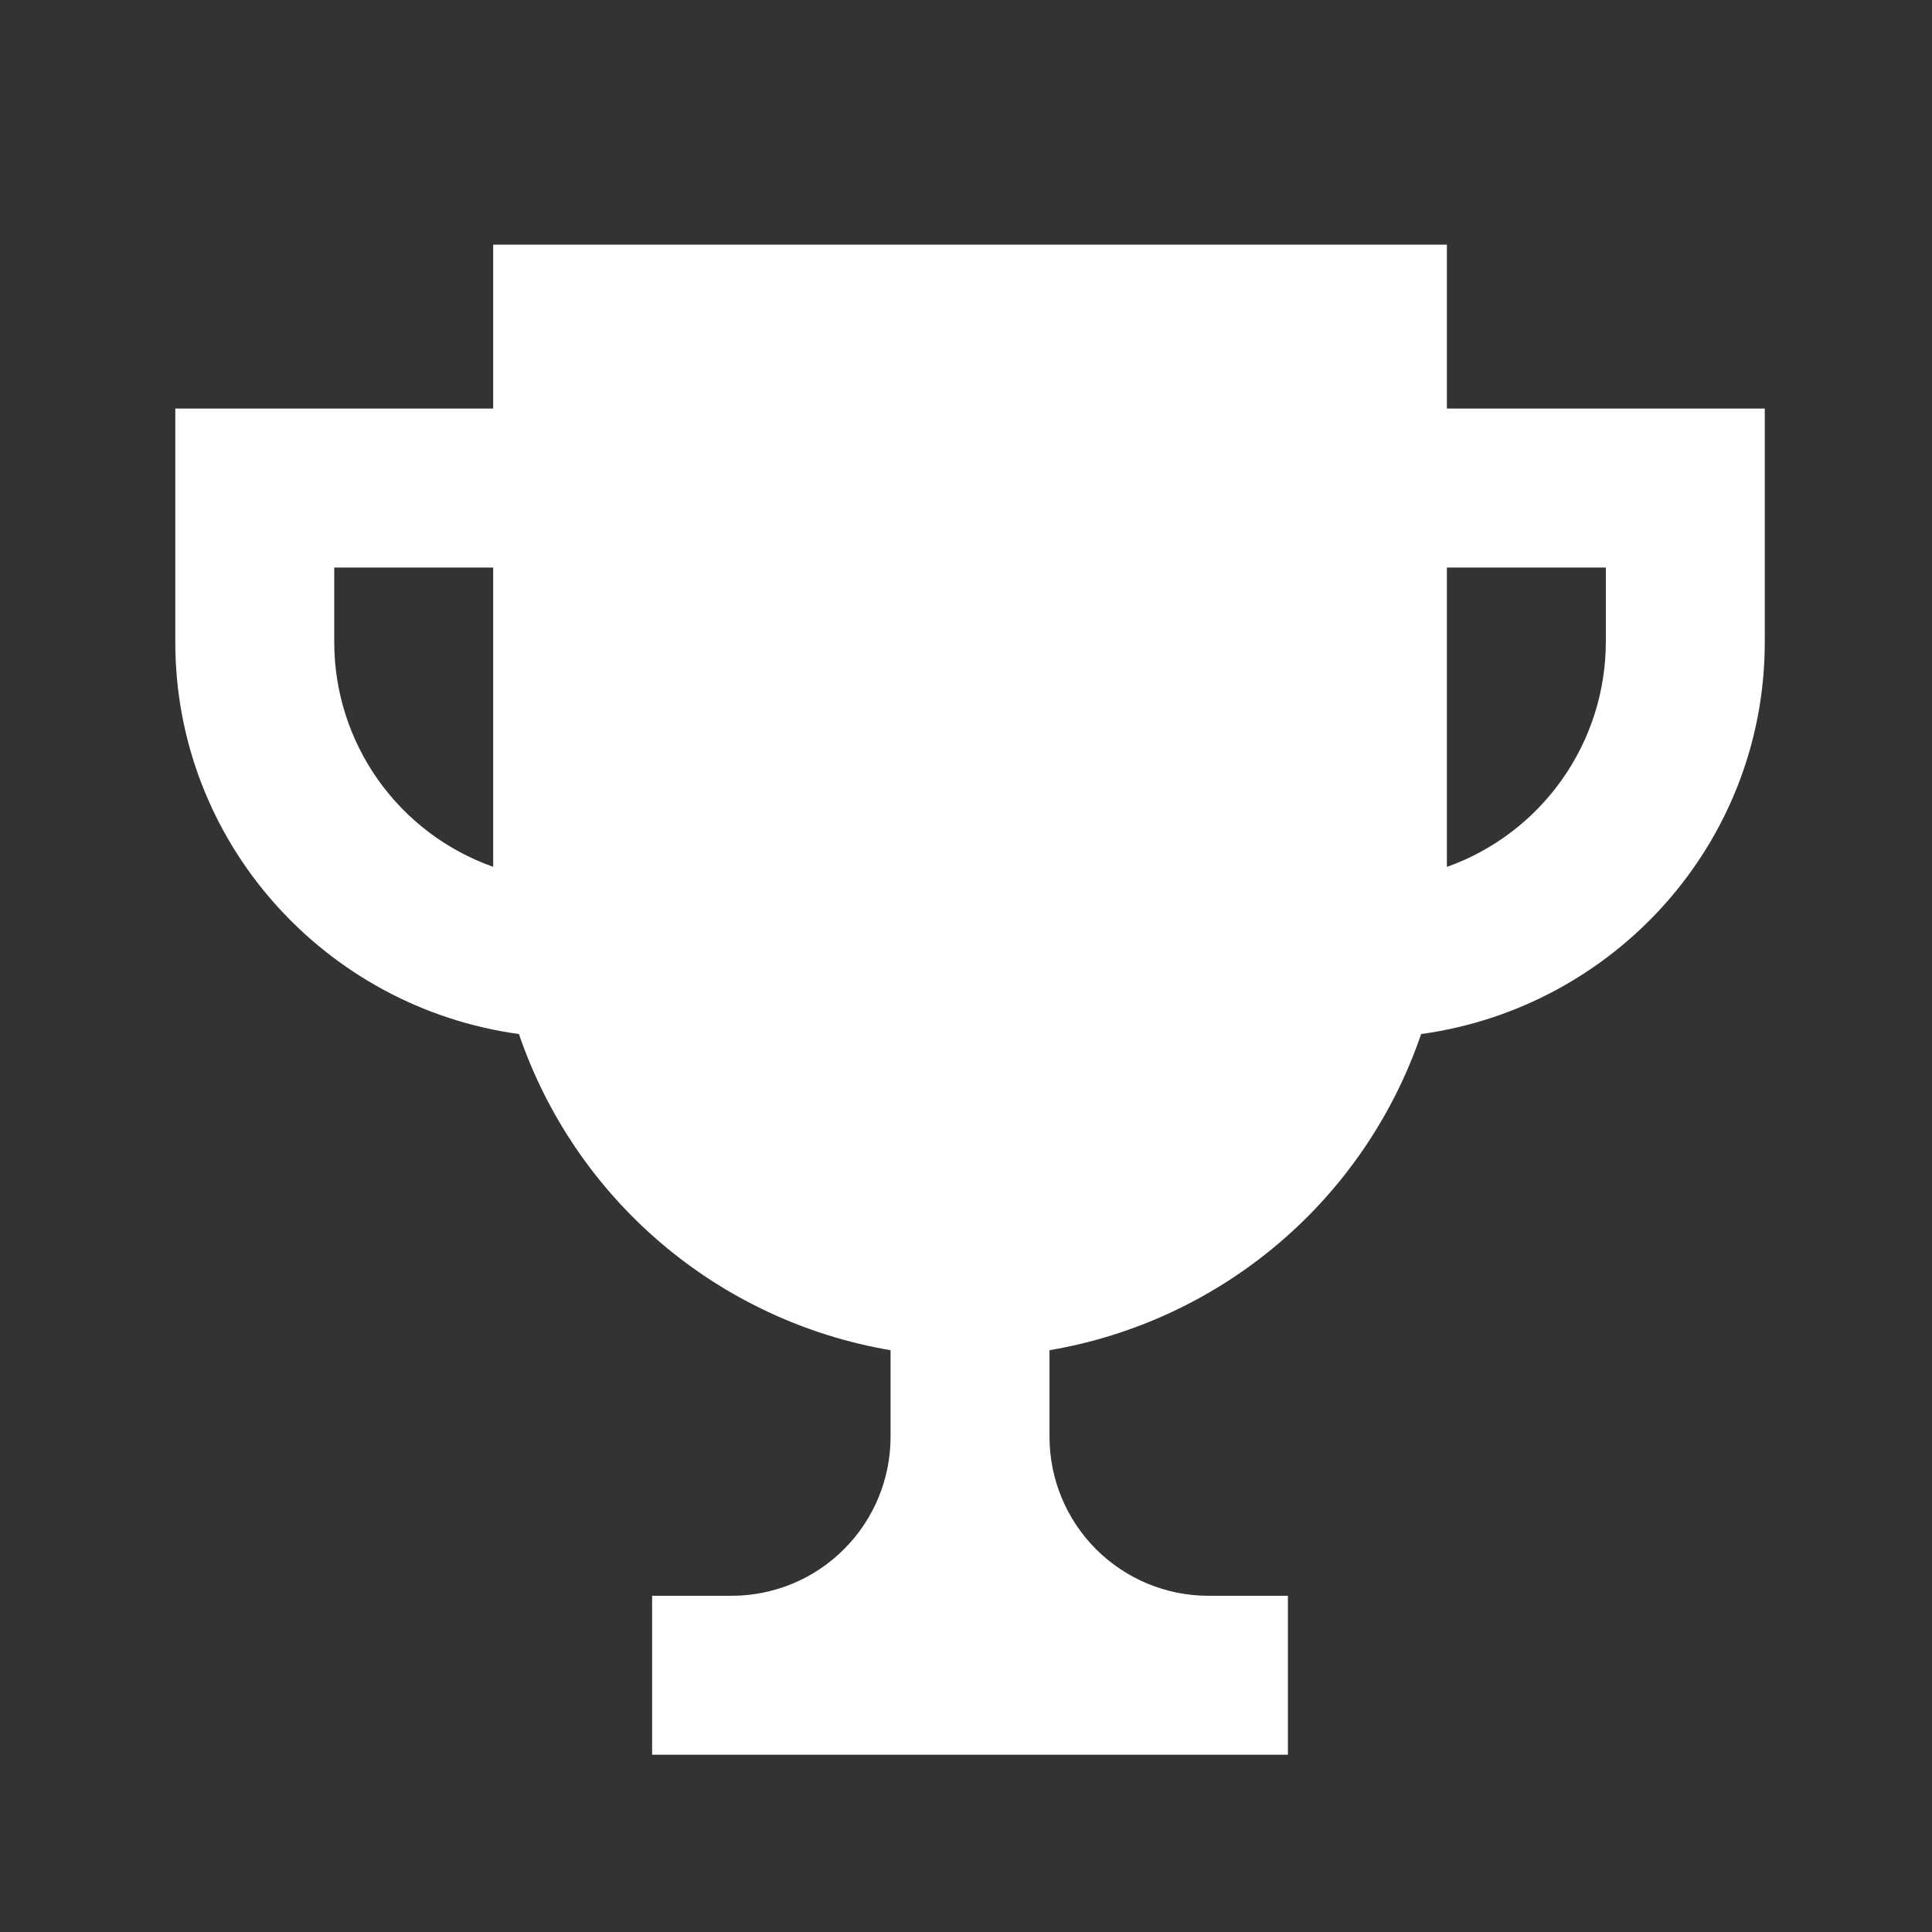 <svg width="45" height="45" viewBox="0 0 45 45" fill="none" xmlns="http://www.w3.org/2000/svg">
<rect x="0" y="0" width="45" height="45" fill="#333333" stroke="none"/>
<path d="M33.701 9.516V5.699H11.487V9.516H4.083V14.955C4.083 19.629 7.579 23.466 12.087 24.085C12.733 25.978 13.878 27.662 15.402 28.958C16.925 30.254 18.771 31.114 20.743 31.449V33.466C20.743 34.448 20.353 35.39 19.658 36.084C18.964 36.779 18.022 37.169 17.041 37.169H15.189V40.871H29.998V37.169H28.147C27.166 37.169 26.224 36.779 25.529 36.084C24.835 35.39 24.445 34.448 24.445 33.466V31.449C26.417 31.114 28.263 30.254 29.786 28.958C31.31 27.662 32.455 25.978 33.101 24.085C37.609 23.466 41.105 19.629 41.105 14.955V9.516H33.701ZM7.785 14.955V13.219H11.487V20.19C10.405 19.807 9.467 19.098 8.804 18.161C8.141 17.223 7.785 16.103 7.785 14.955ZM37.403 14.955C37.401 16.103 37.044 17.222 36.381 18.159C35.718 19.097 34.782 19.807 33.701 20.192V13.219H37.403V14.955Z" fill="white"/>
</svg>
